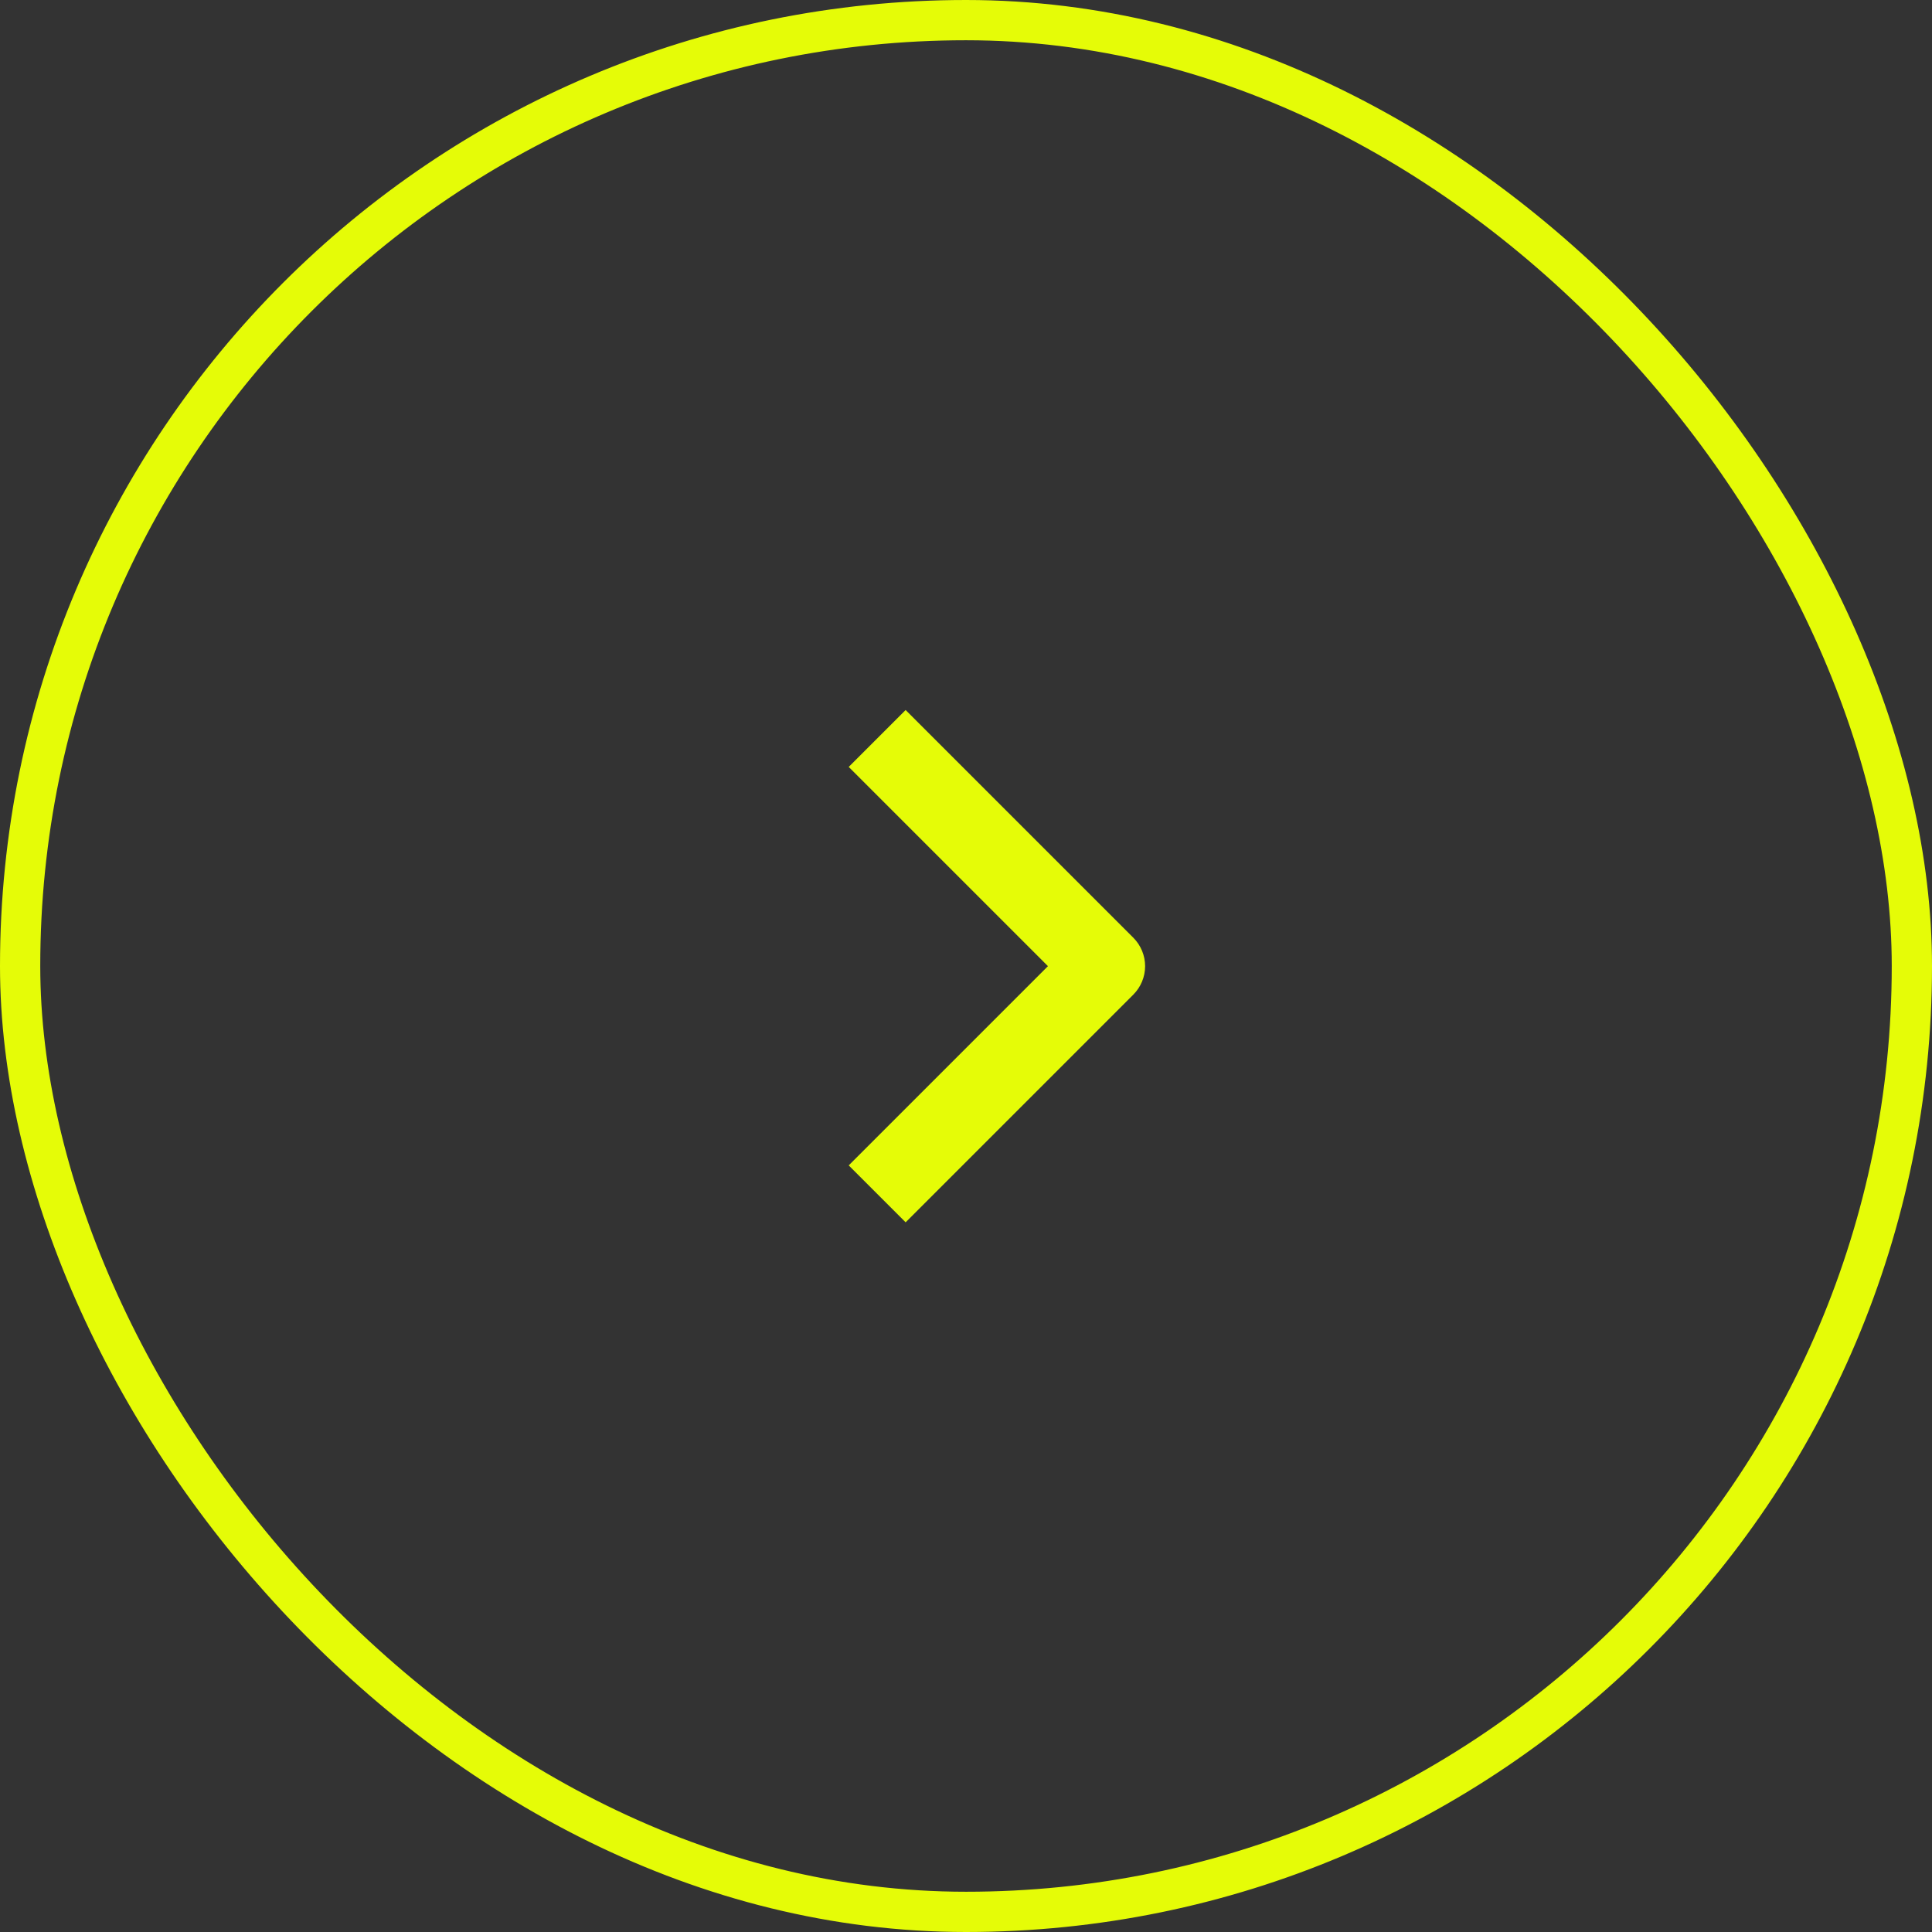 <?xml version="1.0" encoding="UTF-8"?> <svg xmlns="http://www.w3.org/2000/svg" width="48" height="48" viewBox="0 0 48 48" fill="none"><rect x="0" y="0" width="48" height="48" fill="#333333" stroke="none"/><rect x="0.5" y="0.5" width="47" height="47" rx="23.5" stroke="#E5FC07"></rect><path fill-rule="evenodd" clip-rule="evenodd" d="M28.157 24.711L22.5 30.368L21.086 28.954L26.036 24.004L21.086 19.054L22.5 17.64L28.157 23.297C28.344 23.485 28.45 23.739 28.45 24.004C28.45 24.269 28.344 24.524 28.157 24.711Z" fill="#E5FC07"></path></svg> 